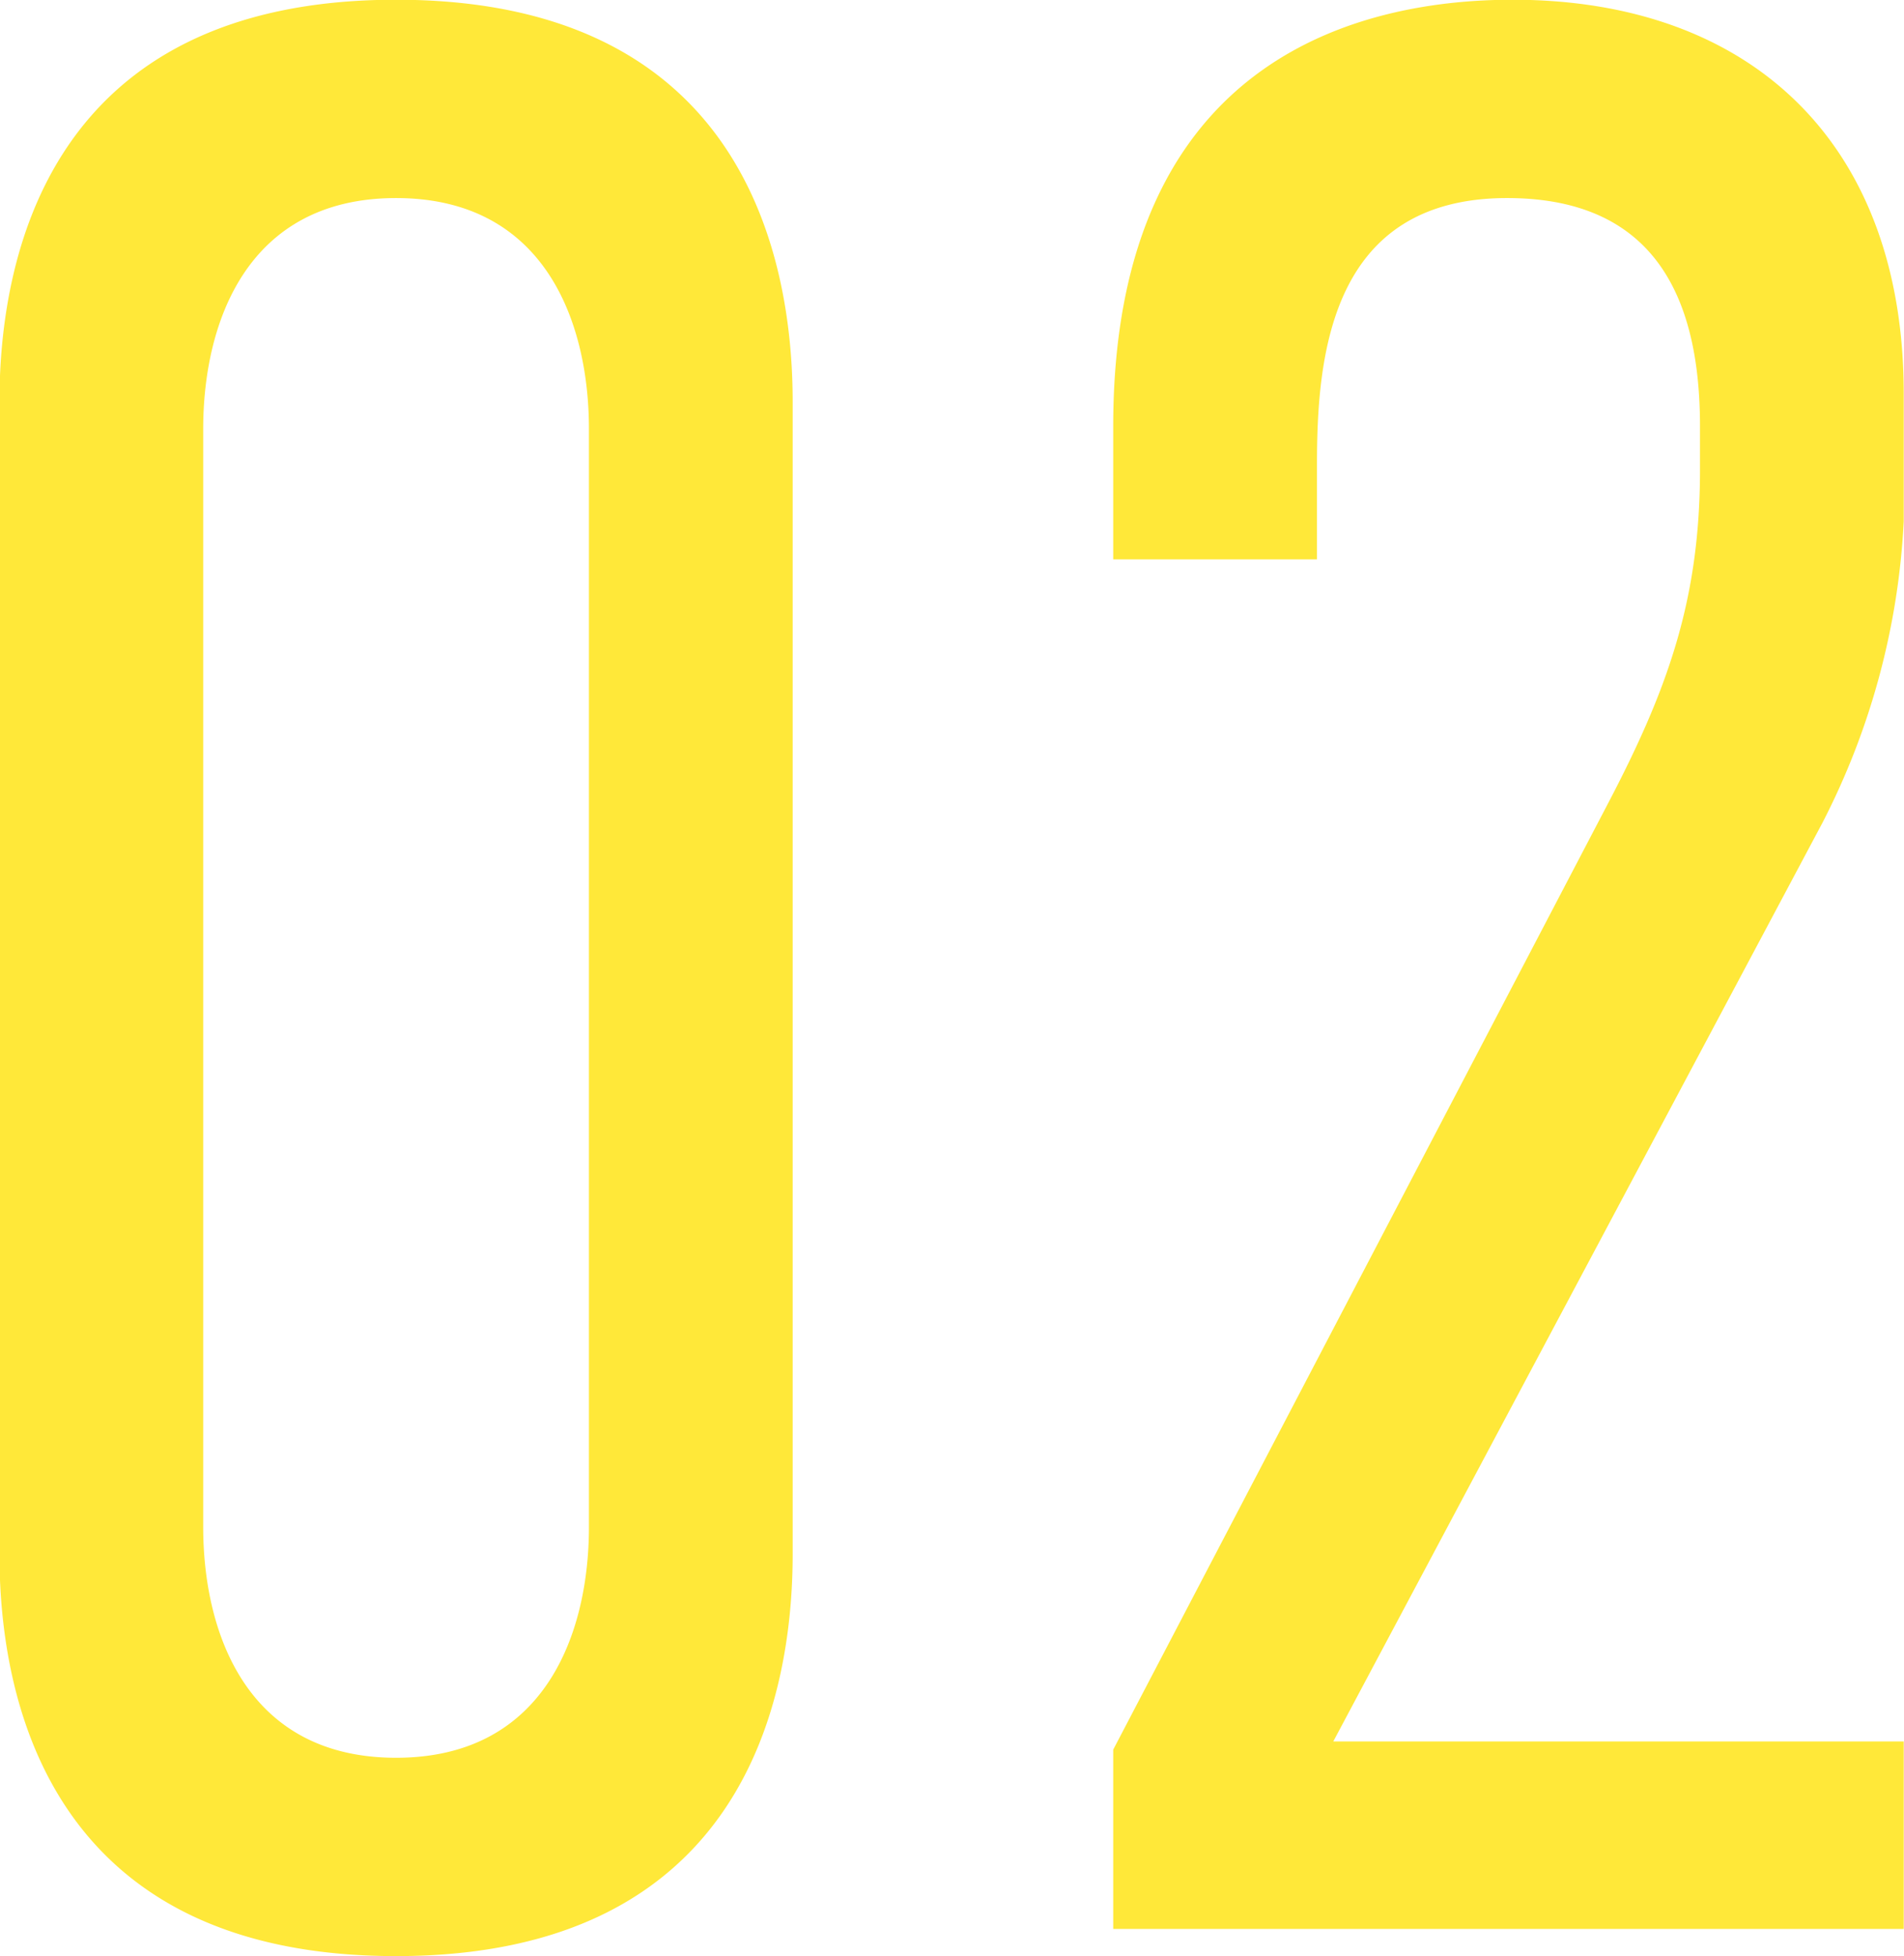 <svg height="72" viewBox="0 0 70.09 72" width="70.09" xmlns="http://www.w3.org/2000/svg"><path d="m2379.84 1216.23c0-5.3-1.8-14.8-14.6-14.8s-14.6 9.5-14.6 14.8v42.41c0 5.3 1.8 14.8 14.6 14.8s14.6-9.5 14.6-14.8zm-7.5 41.41c0 3.9-1.6 8.5-7.1 8.5s-7.1-4.6-7.1-8.5v-40.41c0-3.9 1.6-8.5 7.1-8.5s7.1 4.6 7.1 8.5zm19.3-35.61h7.5v-3.5c0-4 .5-9.8 7-9.8 5.6 0 7.1 3.9 7.1 8.4v1.6c0 4.81-1.2 8.11-3.4 12.31l-18.2 34.8v6.6h29.1v-6.9h-21l18-33.8a27.153 27.153 0 0 0 3-11.11v-4.7c0-9.2-5.6-14.5-14.4-14.5-5 0-14.7 1.7-14.7 15.7z" fill="#ffe839" fill-rule="evenodd" transform="translate(-2350.66 -1201.44)"/></svg>